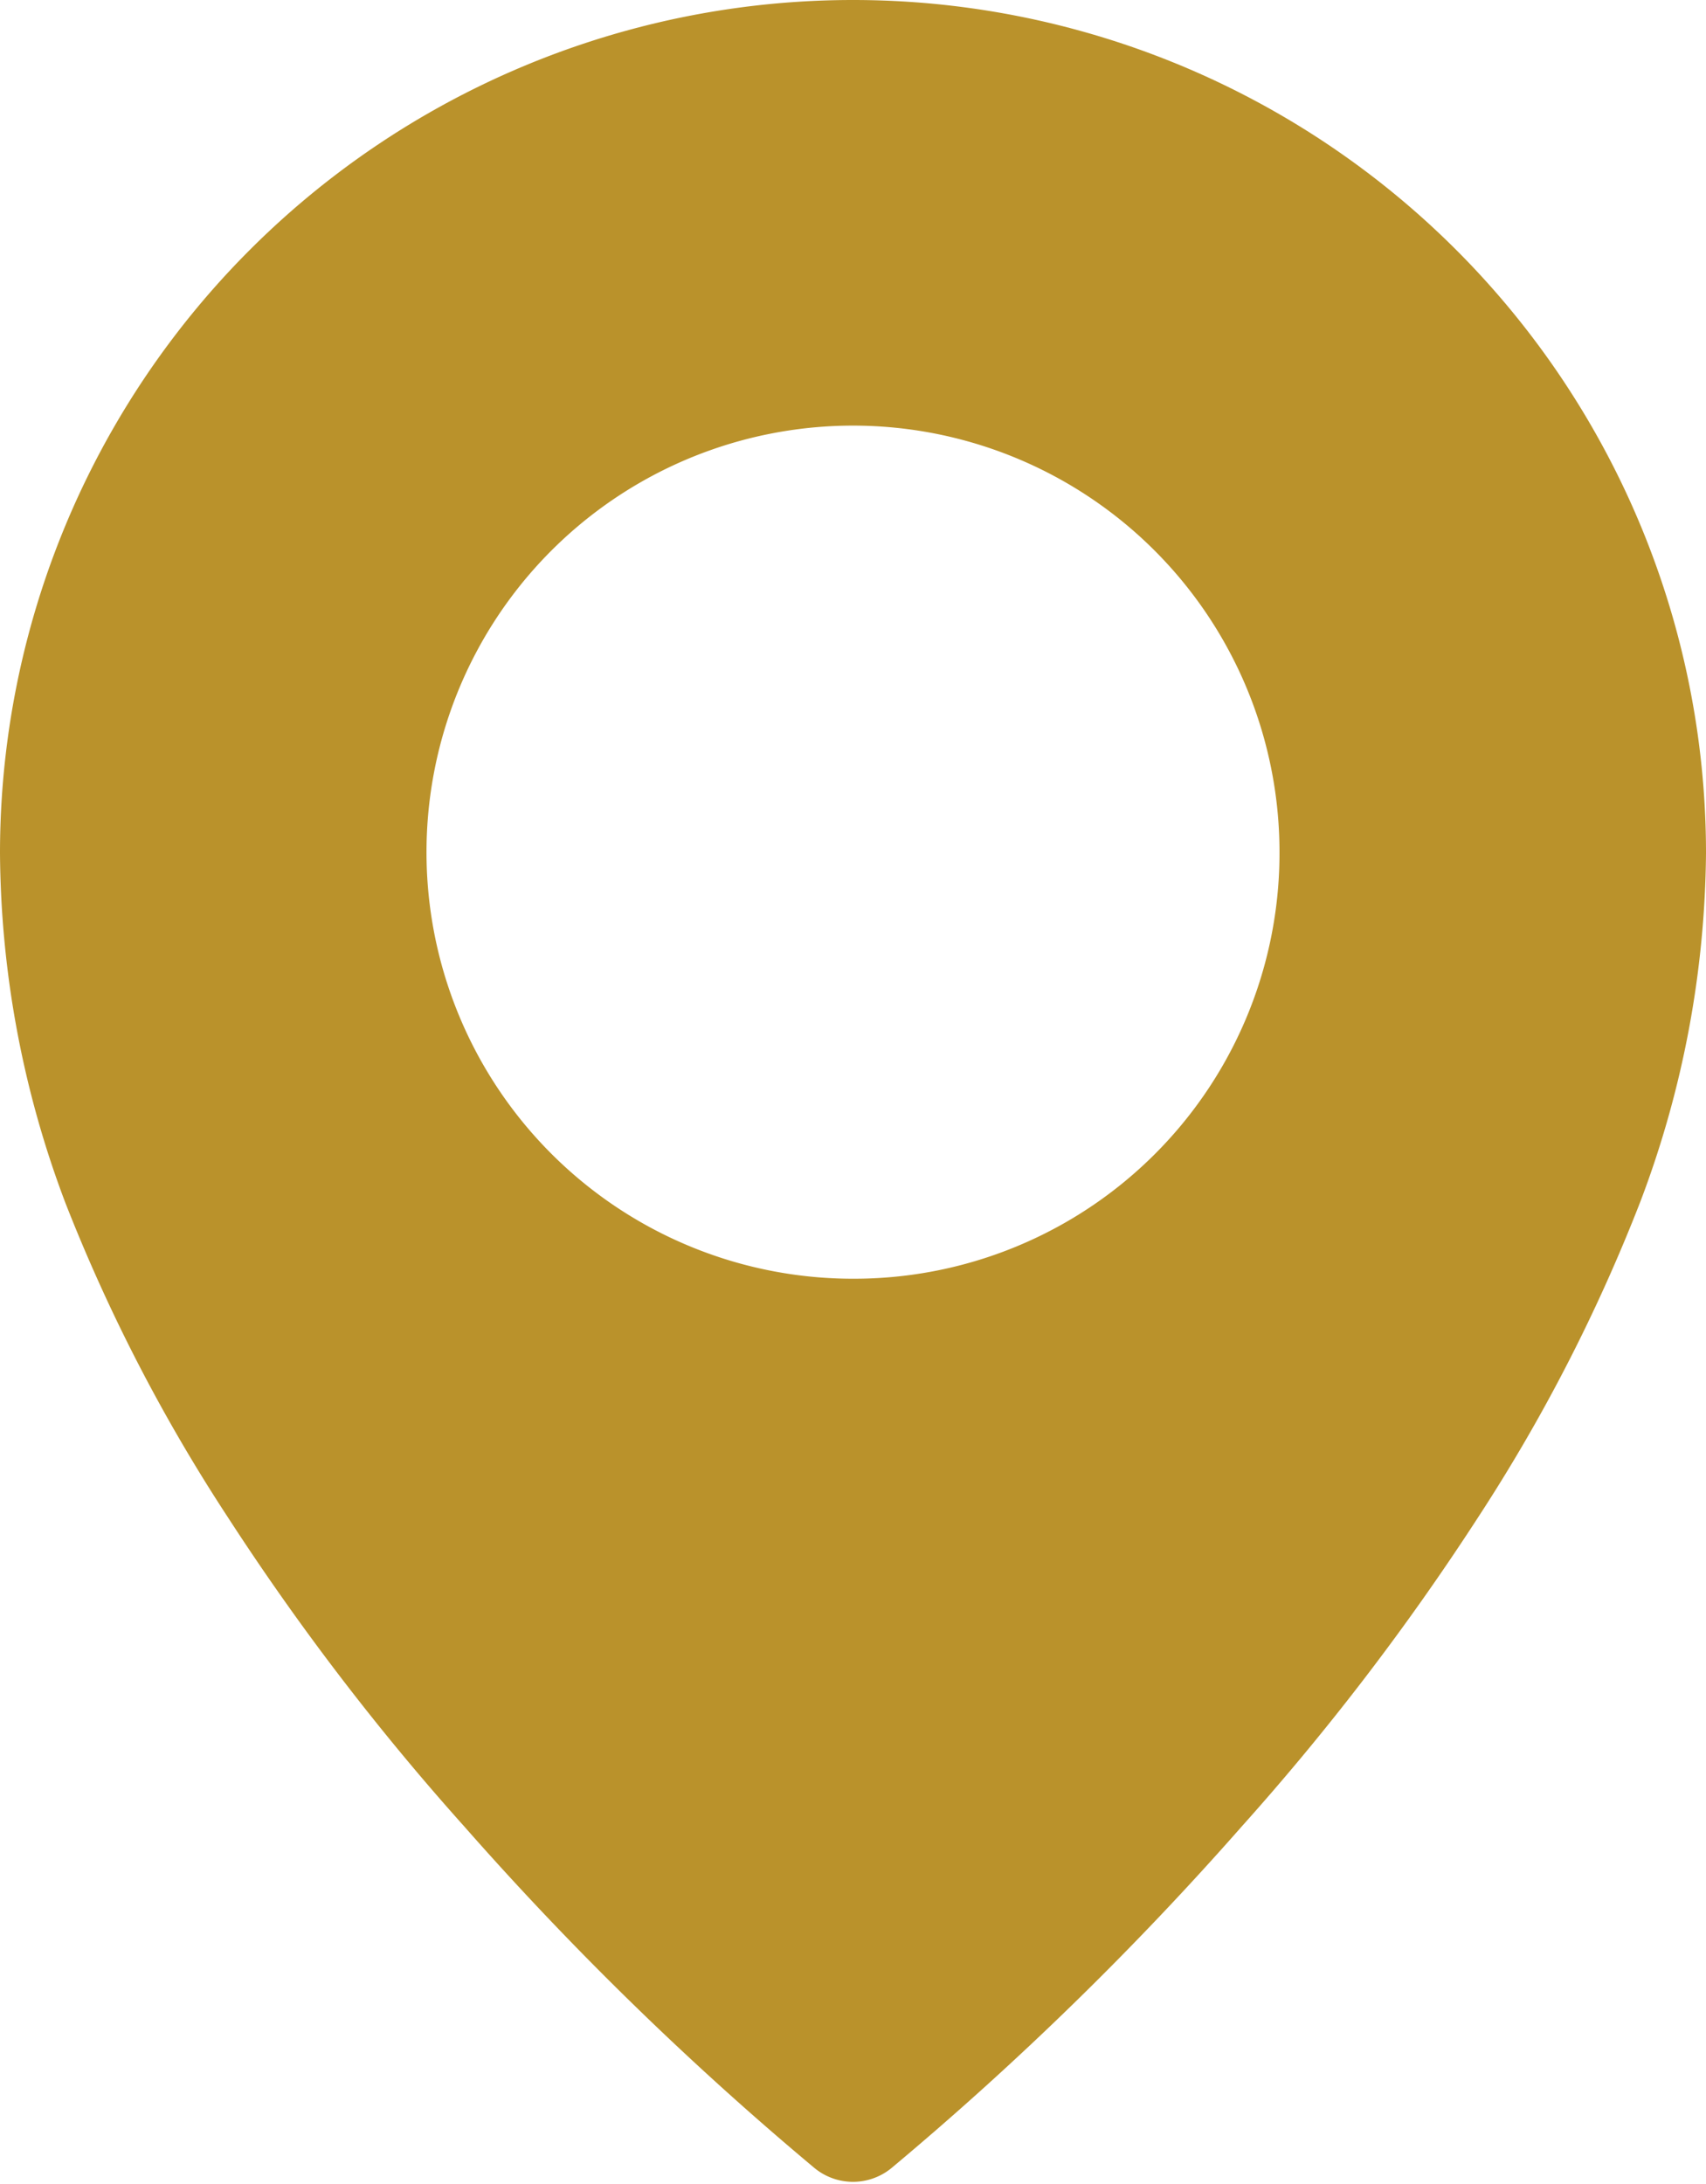 <?xml version="1.0" encoding="UTF-8"?> <svg xmlns="http://www.w3.org/2000/svg" viewBox="0 0 18 23.04"> <defs> <style>.cls-1{fill:#ba922b;}</style> </defs> <g id="Слой_2" data-name="Слой 2"> <g id="Слой_1-2" data-name="Слой 1"> <path class="cls-1" d="M9,0A9,9,0,0,0,0,9a10.59,10.59,0,0,0,.69,3.69A18.05,18.05,0,0,0,2.4,16a26.43,26.43,0,0,0,2.5,3.27,33.71,33.71,0,0,0,3.68,3.59.64.64,0,0,0,.84,0,33.69,33.69,0,0,0,3.68-3.59A26.43,26.43,0,0,0,15.6,16a18.05,18.05,0,0,0,1.71-3.33A10.59,10.59,0,0,0,18,9,9,9,0,0,0,9,0ZM9,13.49A4.5,4.5,0,1,1,13.5,9,4.49,4.49,0,0,1,9,13.49Z"></path> </g> </g> </svg> 